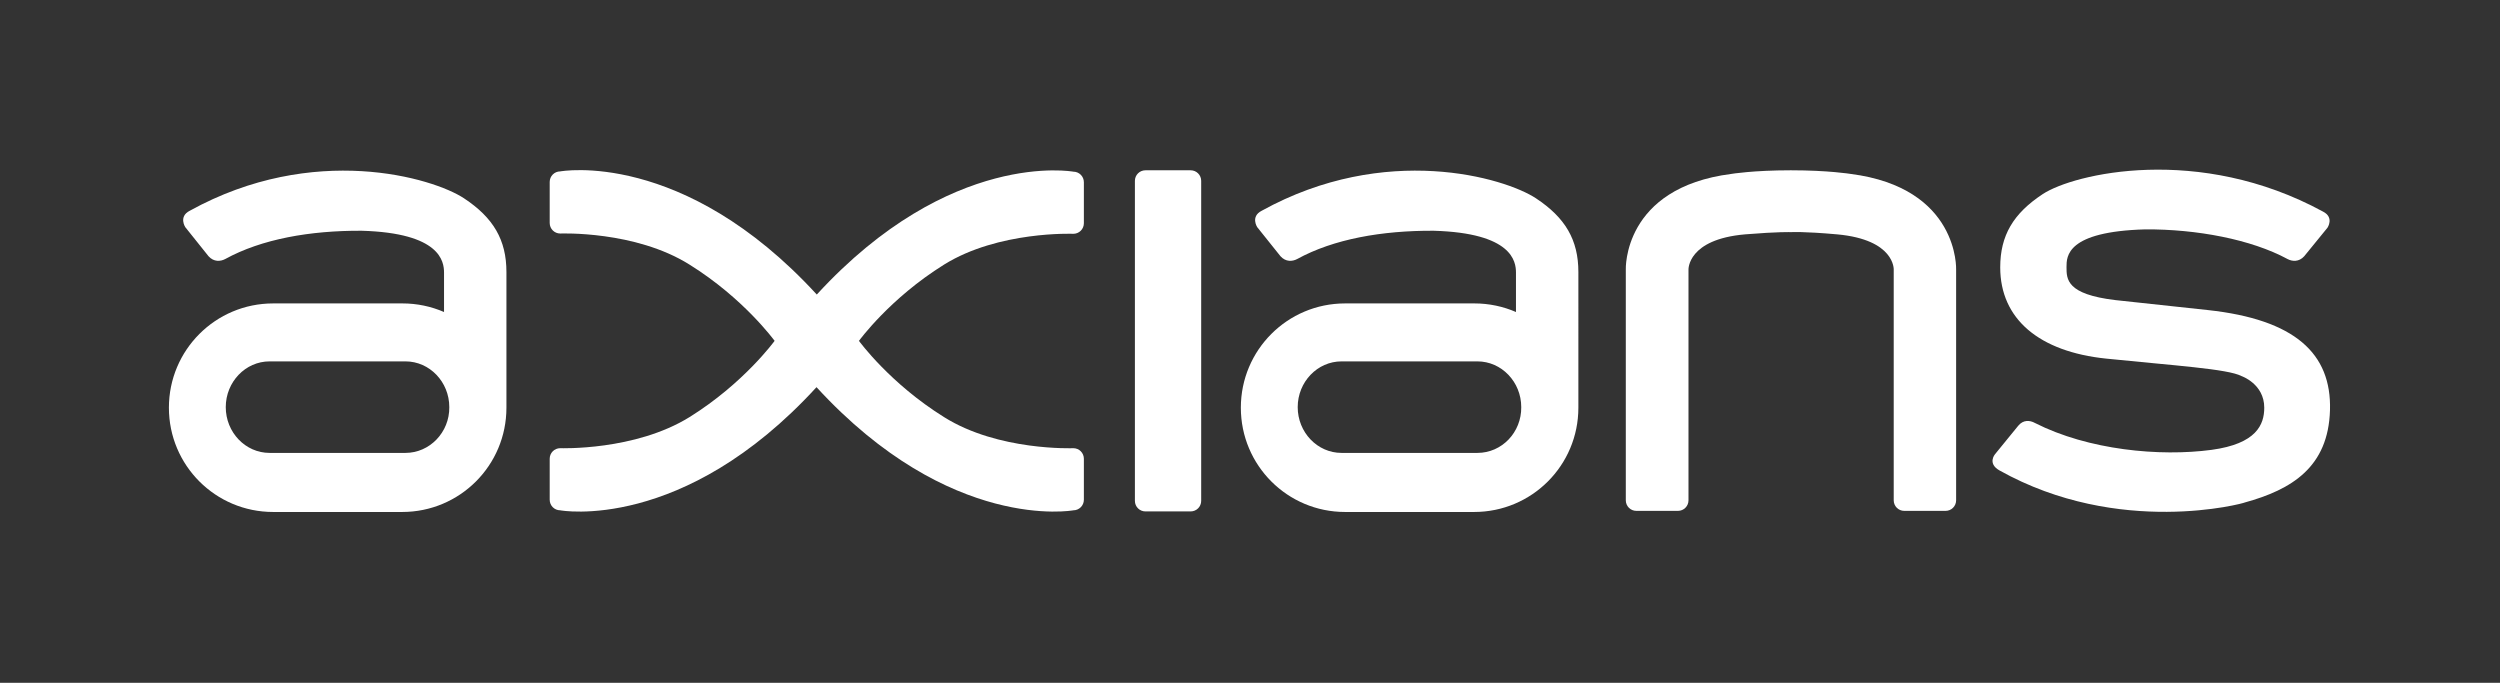 <?xml version="1.0" encoding="utf-8"?>
<!-- Generator: Adobe Illustrator 26.5.0, SVG Export Plug-In . SVG Version: 6.00 Build 0)  -->
<svg version="1.1" id="Calque_2" xmlns="http://www.w3.org/2000/svg" xmlns:xlink="http://www.w3.org/1999/xlink" x="0px" y="0px"
	 viewBox="0 0 901.4 246.2" style="enable-background:new 0 0 901.4 246.2;" xml:space="preserve">
<rect x="0" y="0" width="901.4" height="246.2" fill="#333333" stroke="none"/>
<style type="text/css">
	.st0{fill:#FFFFFF;}
</style>
<g>
	<path class="st0" d="M720.9,169.6c-4.4-2.5-1.6-5.8-1.6-5.8l8.4-10.3c1.8-2.2,4.2-2,6-1c19.3,9.8,45.1,12.2,63.7,9.7
		c16.2-2.2,19-9.1,19-15.2c0-8.6-8.2-11.4-8.2-11.4c-4.9-2.6-24.5-3.8-48.8-6.3c-24.2-2.5-38.2-14.3-38.2-32.9
		c0-11.5,4.7-19.4,15.3-26.4c11.2-7.4,56.3-18.1,101.1,6.3c4.1,2.1,1.6,5.8,1.6,5.8l-8.4,10.3c-1.9,2.1-4.3,1.9-6,1
		c-13.1-7.1-32.8-10.8-51.3-10.7c-28.4,0.8-28.4,9.7-28.4,13.6c0,4.4,0,9.8,17.6,11.9l33.4,3.6c31.3,3.4,44.6,15.6,44,36.1
		c-0.6,20.5-13.7,28.6-30.8,33.3C809.3,181.4,764.1,193.8,720.9,169.6z"/>
	<path class="st0" d="M429.3,184.4h-16.3c-2.1,0-3.8-1.7-3.8-3.8V65.2c0-2.1,1.7-3.8,3.8-3.8h16.3c2.1,0,3.8,1.7,3.8,3.8v115.4
		C433.1,182.7,431.4,184.4,429.3,184.4z"/>
	<path class="st0" d="M294.4,139.6C342.7,192.2,387,184,387,184c2.1,0,3.8-1.7,3.8-3.8v-14.8c0-2.1-1.7-3.8-3.8-3.8
		c0,0-27,1.1-46.6-11.2c-19.6-12.2-30.6-27.4-30.7-27.5c0.1-0.1,11.1-15.3,30.7-27.5C360,83.2,387,84.3,387,84.3
		c2.1,0,3.8-1.7,3.8-3.8V65.7c0-2.1-1.7-3.8-3.8-3.8c0,0-44.3-8.2-92.5,44.3c-48.3-52.6-92.5-44.4-92.5-44.4c-2.1,0-3.8,1.7-3.8,3.8
		v14.8c0,2.1,1.7,3.8,3.8,3.8c0,0,27-1.1,46.6,11.2c19.6,12.2,30.6,27.4,30.7,27.5c-0.1,0.1-11.1,15.3-30.7,27.5
		c-19.7,12.2-46.6,11.2-46.6,11.2c-2.1,0-3.8,1.7-3.8,3.8v14.8c0,2.1,1.7,3.8,3.8,3.8C201.9,184,246.2,192.2,294.4,139.6z"/>
	<path class="st0" d="M553.8,71.5c-11.2-7.4-54.2-20.2-98.9,4.5c-4.1,2.1-1.6,5.9-1.6,5.9l8.4,10.5c1.9,2.1,4.3,1.9,6,1
		c13.1-7.2,30.6-10.3,49.2-10.2c28.4,0.8,29.7,11.1,29.7,15.1v14.2c-4.6-2-9.7-3.1-15-3.1H485c-20.8,0-37.6,16.8-37.6,37.6
		c0,10.4,4.2,19.8,11,26.6c6.8,6.8,16.2,11,26.6,11h46.5c20.8,0,37.6-16.8,37.6-37.6V98.1C569.1,86.5,564.4,78.5,553.8,71.5z
		 M532.7,163.3h-49c-8.7,0-15.8-7.4-15.8-16.5c0-9.1,7.1-16.5,15.8-16.5h49c8.7,0,15.8,7.4,15.8,16.5
		C548.6,155.9,541.5,163.3,532.7,163.3z"/>
	<path class="st0" d="M167.3,71.5c-11.2-7.4-54.2-20.2-98.9,4.5c-4.1,2.1-1.6,5.9-1.6,5.9l8.4,10.5c1.9,2.1,4.3,1.9,6,1
		c13.1-7.2,30.6-10.3,49.2-10.2c28.4,0.8,29.7,11.1,29.7,15.1v14.2c-4.6-2-9.7-3.1-15-3.1H98.5c-20.8,0-37.6,16.8-37.6,37.6
		c0,10.4,4.2,19.8,11,26.6c6.8,6.8,16.2,11,26.6,11H145c20.8,0,37.6-16.8,37.6-37.6V98.1C182.6,86.5,177.9,78.5,167.3,71.5z
		 M146.2,163.3h-49c-8.7,0-15.8-7.4-15.8-16.5c0-9.1,7.1-16.5,15.8-16.5h49c8.7,0,15.8,7.4,15.8,16.5
		C162.1,155.9,154.9,163.3,146.2,163.3z"/>
	<path class="st0" d="M645.7,61.4c13.5,0,21.5,1.3,21.5,1.3c39.3,5,38.1,34.5,38.1,34.5v83.2c0,2.1-1.7,3.8-3.8,3.8h-14.9
		c-2.1,0-3.8-1.7-3.8-3.8V97.2c0,0,0.5-10.8-20.4-12.7c-12.3-1.1-16.6-0.8-16.6-0.8s-4.4-0.2-16.6,0.8
		c-20.8,1.8-20.4,12.7-20.4,12.7v83.2c0,2.1-1.7,3.8-3.8,3.8H590c-2.1,0-3.8-1.7-3.8-3.8V97.2c0,0-1.2-29.5,38.1-34.5
		C624.2,62.7,632.2,61.4,645.7,61.4z"/>
</g>
</svg>
